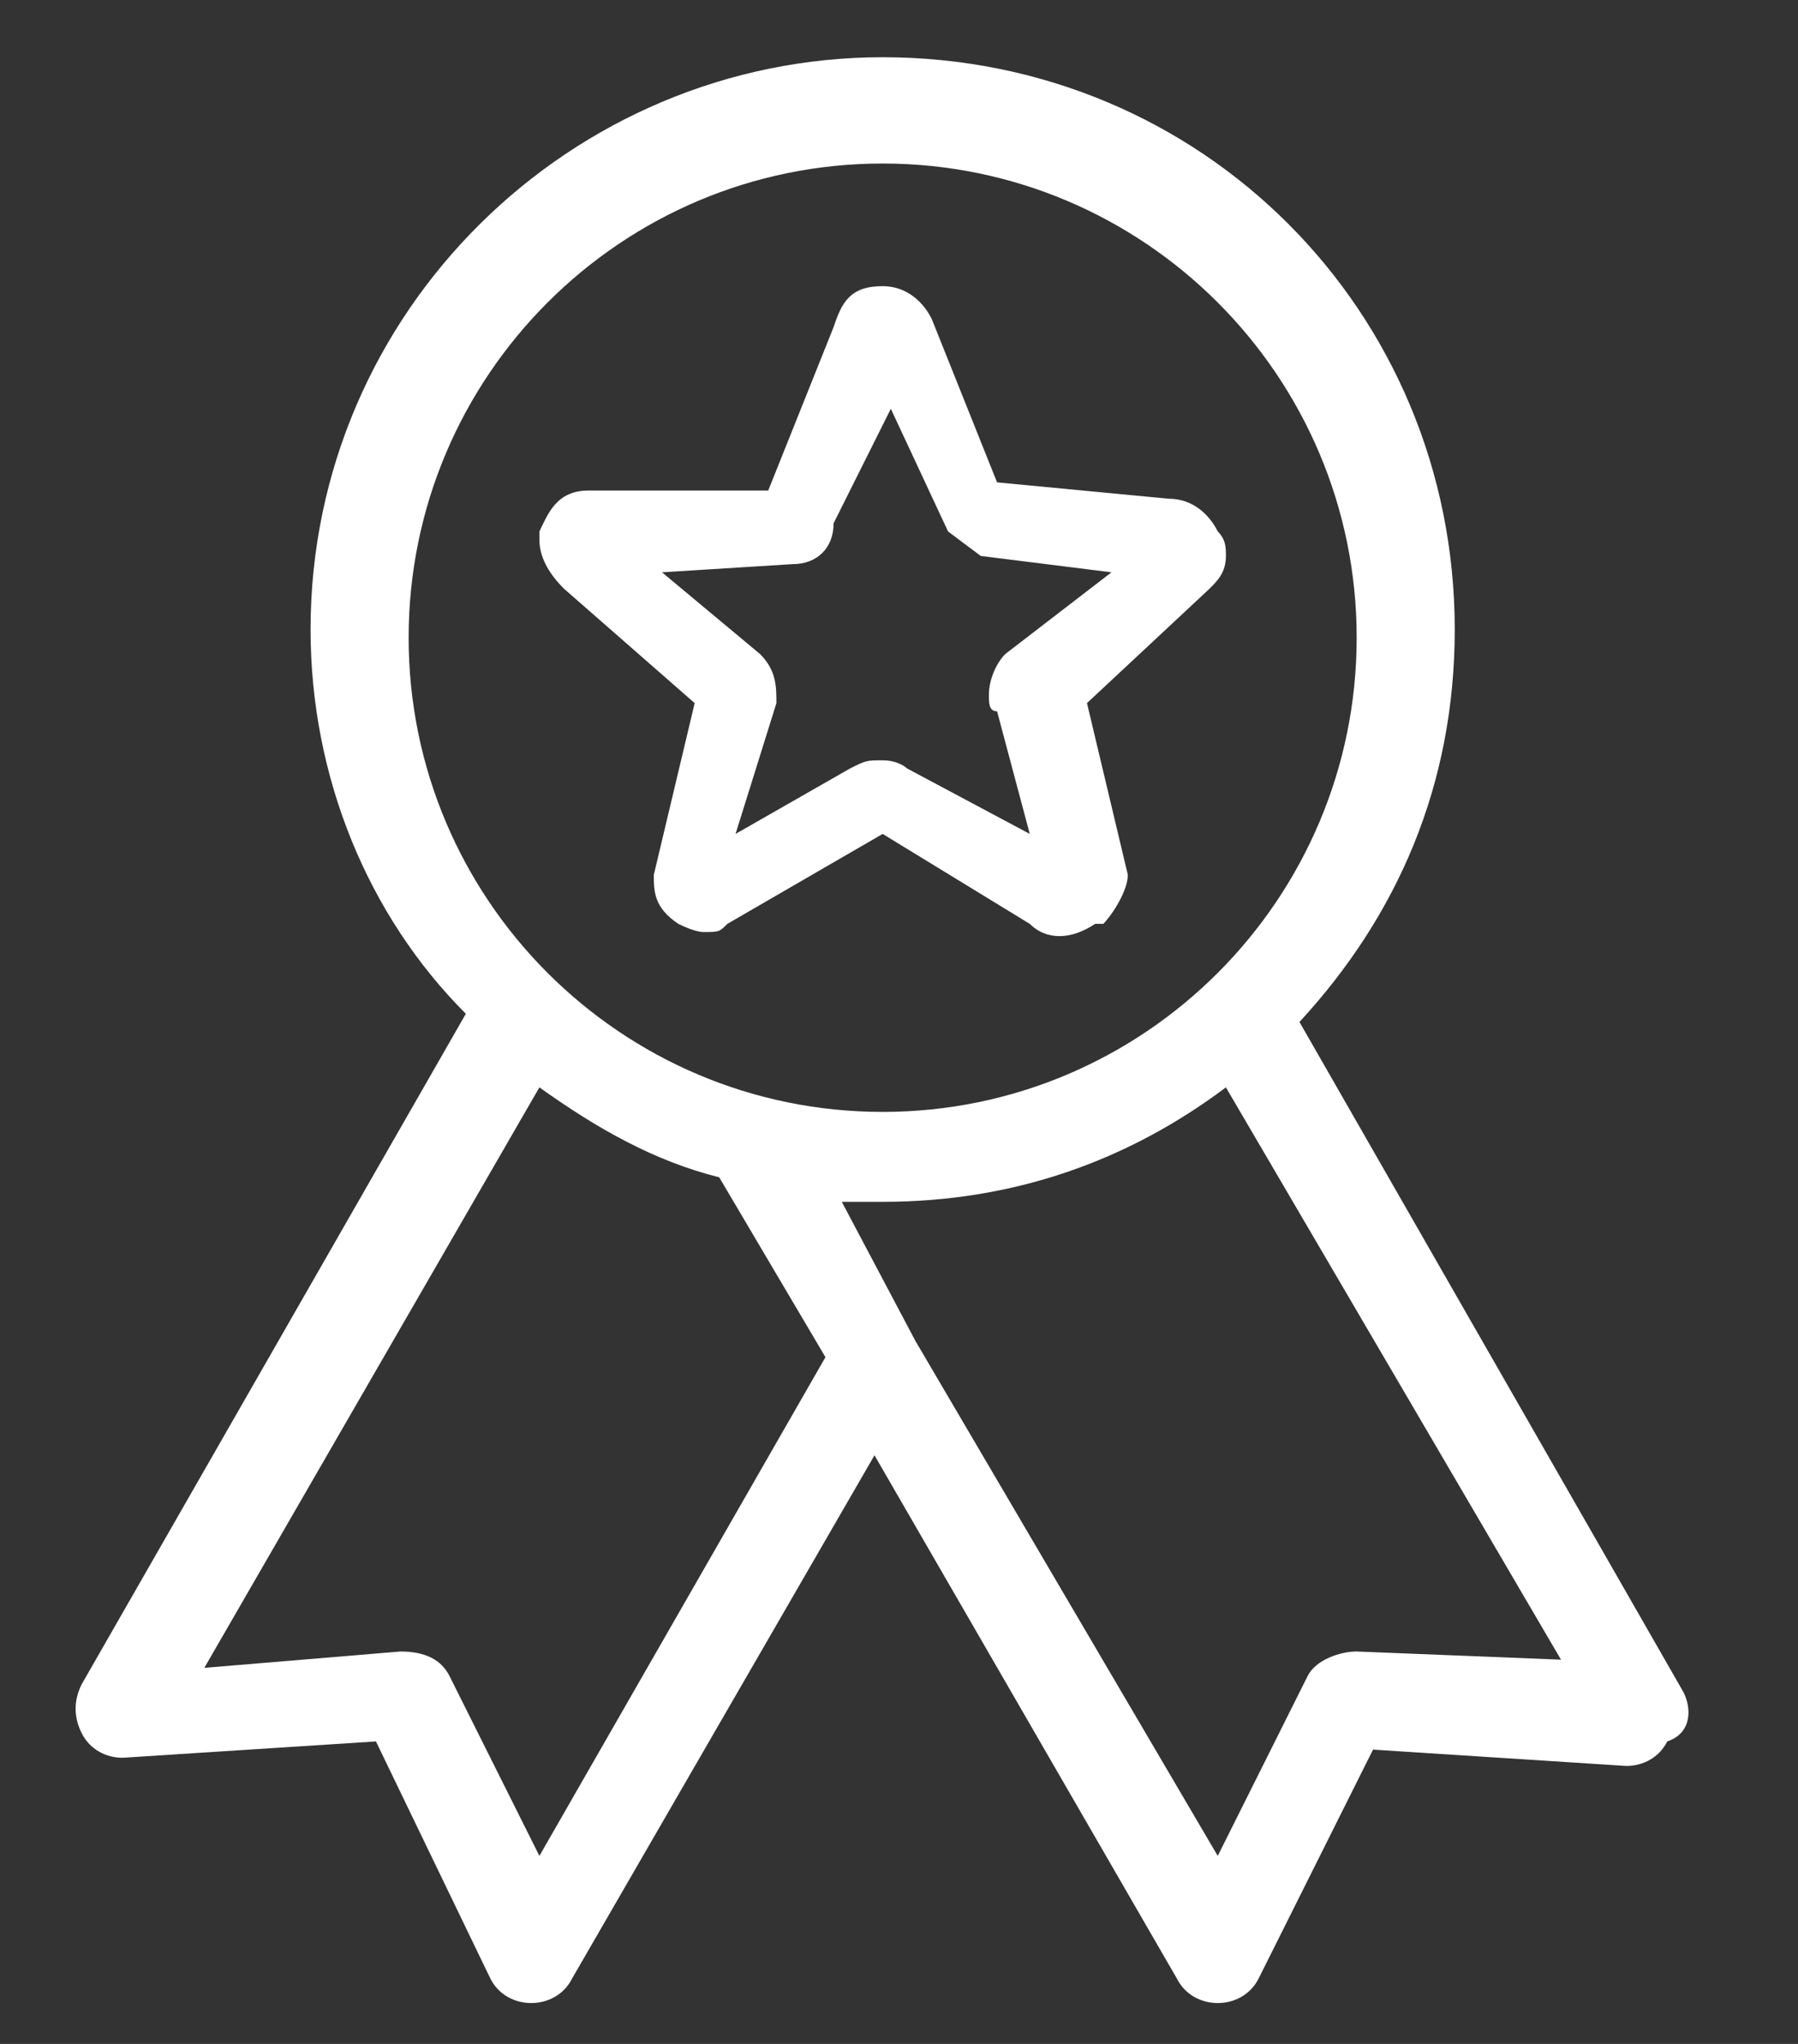 <?xml version="1.0" encoding="utf-8"?>
<!-- Generator: Adobe Illustrator 27.3.1, SVG Export Plug-In . SVG Version: 6.00 Build 0)  -->
<svg version="1.1" id="Layer_1" xmlns="http://www.w3.org/2000/svg" xmlns:xlink="http://www.w3.org/1999/xlink" x="0px" y="0px"
	 viewBox="0 0 22 25" style="enable-background:new 0 0 22 25;" xml:space="preserve">
<rect x="0" y="0" width="22" height="25" fill="#333333" stroke="none"/>
<style type="text/css">
	.st0{fill-rule:evenodd;clip-rule:evenodd;fill:#FFFFFF;}
	.st1{fill:#FFFFFF;}
</style>
<g id="Layer_00000163036531749116750770000014485813800526160284_">
	<path id="Layer" class="st0" d="M20.4,21.3c-0.1,0.2-0.3,0.3-0.5,0.3l-3.1-0.2l-1.4,2.8c-0.1,0.2-0.3,0.3-0.5,0.3
		c-0.2,0-0.4-0.1-0.5-0.3l-3.7-6.4L7,24.2c-0.1,0.2-0.3,0.3-0.5,0.3S6.1,24.4,6,24.2l-1.4-2.9l-3.1,0.2c-0.2,0-0.4-0.1-0.5-0.3
		c-0.1-0.2-0.1-0.4,0-0.6l4.7-8.2c-1.2-1.2-1.9-2.9-1.9-4.7c0-3.9,3.2-7,7-7c3.9,0,7,3.1,7,7c0,1.9-0.7,3.5-1.9,4.8l4.7,8.2
		C20.7,20.9,20.7,21.2,20.4,21.3z M10.8,13.6c3.2,0,5.8-2.6,5.8-5.8S14,2,10.8,2S5,4.6,5,7.8S7.6,13.6,10.8,13.6z M10.1,16.6
		l-1.3-2.2c-0.8-0.2-1.5-0.6-2.2-1.1l-4.1,7.1l2.4-0.2c0.3,0,0.5,0.1,0.6,0.3l1.1,2.2L10.1,16.6z M19.1,20.3l-4.1-7
		c-1.2,0.9-2.6,1.4-4.2,1.4c-0.2,0-0.3,0-0.5,0l0.9,1.7l3.7,6.3l1.1-2.2c0.1-0.2,0.4-0.3,0.6-0.3L19.1,20.3z"/>
</g>
<path class="st1" d="M14.9,6.5c-0.1-0.2-0.3-0.4-0.6-0.4c0,0,0,0,0,0l-2.1-0.2l-0.8-2c-0.1-0.2-0.3-0.4-0.6-0.4
	c-0.4,0-0.5,0.2-0.6,0.5l-0.8,2L7.2,6C6.8,6,6.7,6.3,6.6,6.5l0,0.1c0,0.2,0.1,0.4,0.3,0.6l1.6,1.4L8,10.7c0,0.2,0,0.4,0.3,0.6
	c0.2,0.1,0.3,0.1,0.3,0.1c0.2,0,0.2,0,0.3-0.1l1.9-1.1l1.8,1.1c0.2,0.2,0.5,0.2,0.8,0l0.1,0c0.1-0.1,0.3-0.4,0.3-0.6l-0.5-2.1
	l1.5-1.4C14.9,7.1,15,7,15,6.8C15,6.7,15,6.6,14.9,6.5z M9.5,8.6c0-0.2,0-0.4-0.2-0.6L8.1,7l1.6-0.1c0.3,0,0.5-0.2,0.5-0.5l0.7-1.4
	l0.7,1.5L12,6.8L13.6,7l-1.3,1c-0.1,0.1-0.2,0.3-0.2,0.5c0,0.1,0,0.2,0.1,0.2l0.4,1.5l-1.5-0.8h0c0,0-0.1-0.1-0.3-0.1
	c-0.2,0-0.2,0-0.4,0.1l-1.4,0.8L9.5,8.6z"/>
</svg>
